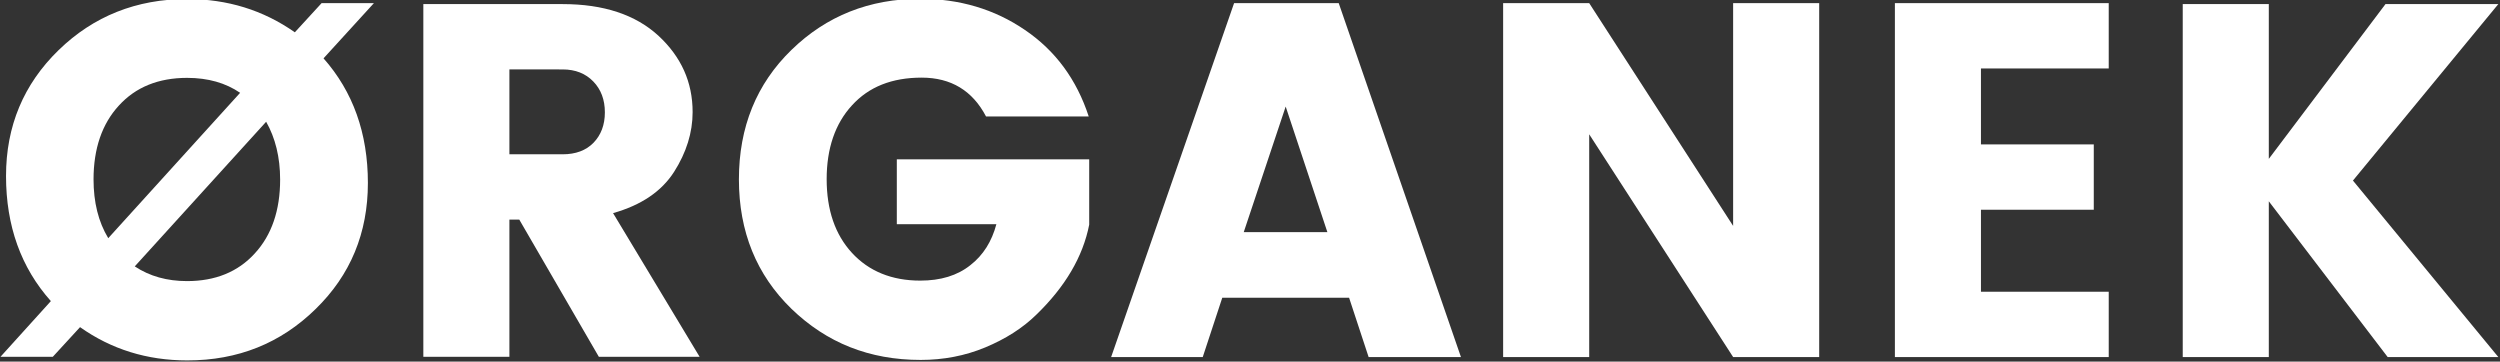 <?xml version="1.0" encoding="utf-8"?>
<!-- Generator: Adobe Illustrator 24.3.0, SVG Export Plug-In . SVG Version: 6.00 Build 0)  -->
<svg version="1.1" id="Warstwa_1" xmlns="http://www.w3.org/2000/svg" xmlns:xlink="http://www.w3.org/1999/xlink" x="0px" y="0px"
	 viewBox="0 0 1037 150" style="enable-background:new 0 0 1037 150;" xml:space="preserve">
<rect x="0" y="0" width="1037" height="150" fill="#333333" stroke="none"/>
<style type="text/css">
	.st0{fill:#FFFFFF;}
</style>
<g>
	<path class="st0" d="M134.2,24.2c12.2,13.8,18.4,31,18.4,51.7c0,20.7-7.2,38.2-21.7,52.3c-14.5,14.2-32.2,21.3-53.2,21.3
		c-16.7,0-31.5-4.6-44.5-13.8l-11.3,12.3H0.2l20.9-23.1C8.7,111,2.5,93.7,2.5,73c0-20.7,7.3-38.1,21.8-52.2
		C38.8,6.7,56.6-0.4,77.6-0.4c16.7,0,31.6,4.6,44.7,13.8l11.1-12.1h21.7L134.2,24.2z M77.6,32.3c-11.8,0-21.3,3.8-28.3,11.5
		c-7,7.6-10.5,17.9-10.5,30.6c0,9.5,2,17.6,6.1,24.4l54.7-60.3C93.6,34.4,86.3,32.3,77.6,32.3z M77.6,116.6
		c11.7,0,21.1-3.8,28.1-11.5c7-7.6,10.5-17.9,10.5-30.6c0-9.3-2-17.3-5.8-24l-54.5,60C62.1,114.6,69.3,116.6,77.6,116.6z"/>
	<path class="st0" d="M211.3,91.1v56.9h-35.7V1.7h57.8c17,0,30.2,4.4,39.7,13.1c9.5,8.8,14.2,19.3,14.2,31.7
		c0,8.5-2.6,16.8-7.7,24.8c-5.2,8.1-13.6,13.8-25.3,17.1l35.9,59.6h-41.8l-33-56.9H211.3z M211.3,28.8V64h22.1
		c5.4,0,9.7-1.6,12.8-4.8c3.1-3.2,4.7-7.4,4.7-12.6c0-5.2-1.6-9.5-4.8-12.8c-3.2-3.3-7.4-5-12.7-5H211.3z"/>
	<path class="st0" d="M328.3,128.1c-14.5-14.1-21.8-32-21.8-53.7c0-21.7,7.3-39.6,21.8-53.7c14.5-14.1,32.3-21.2,53.4-21.2
		c16.3,0,30.8,4.3,43.4,12.9c12.7,8.6,21.5,20.6,26.5,35.9H409c-5.6-10.7-14.5-16.1-26.7-16.1c-12.3,0-21.9,3.8-28.9,11.5
		c-7,7.6-10.5,17.9-10.5,30.6c0,12.8,3.5,23,10.5,30.6c7,7.6,16.5,11.5,28.3,11.5c8.5,0,15.4-2.1,20.8-6.4c5.4-4.2,8.9-9.9,10.8-17
		h-41.3V66.1h79.8v27.1c-2.6,13.3-10,25.8-21.9,37.3c-5.7,5.6-12.8,10.1-21.2,13.6c-8.4,3.5-17.4,5.2-26.8,5.2
		C360.6,149.3,342.9,142.2,328.3,128.1z"/>
	<path class="st0" d="M567.7,148.1l-8.1-24.6H507l-8.1,24.6h-38l51-146.8h43.4l50.7,146.8H567.7z M515.9,96.3h34.7l-17.3-52.1
		L515.9,96.3z"/>
	<path class="st0" d="M718.9,1.3h35.7v146.8h-35.7l-59.7-92.4v92.4h-35.7V1.3h35.7l59.7,92.4V1.3z"/>
	<path class="st0" d="M874.7,1.3v27.1h-53v31.5h46.8V87h-46.8v34h53v27.1h-88.7V1.3H874.7z"/>
	<path class="st0" d="M941.1,148.1h-35.7V1.7h35.7v64.2l48.4-64.2h46.8l-60.3,73.2l60.3,73.2h-45.9l-49.3-64.6V148.1z"/>
</g>
</svg>
